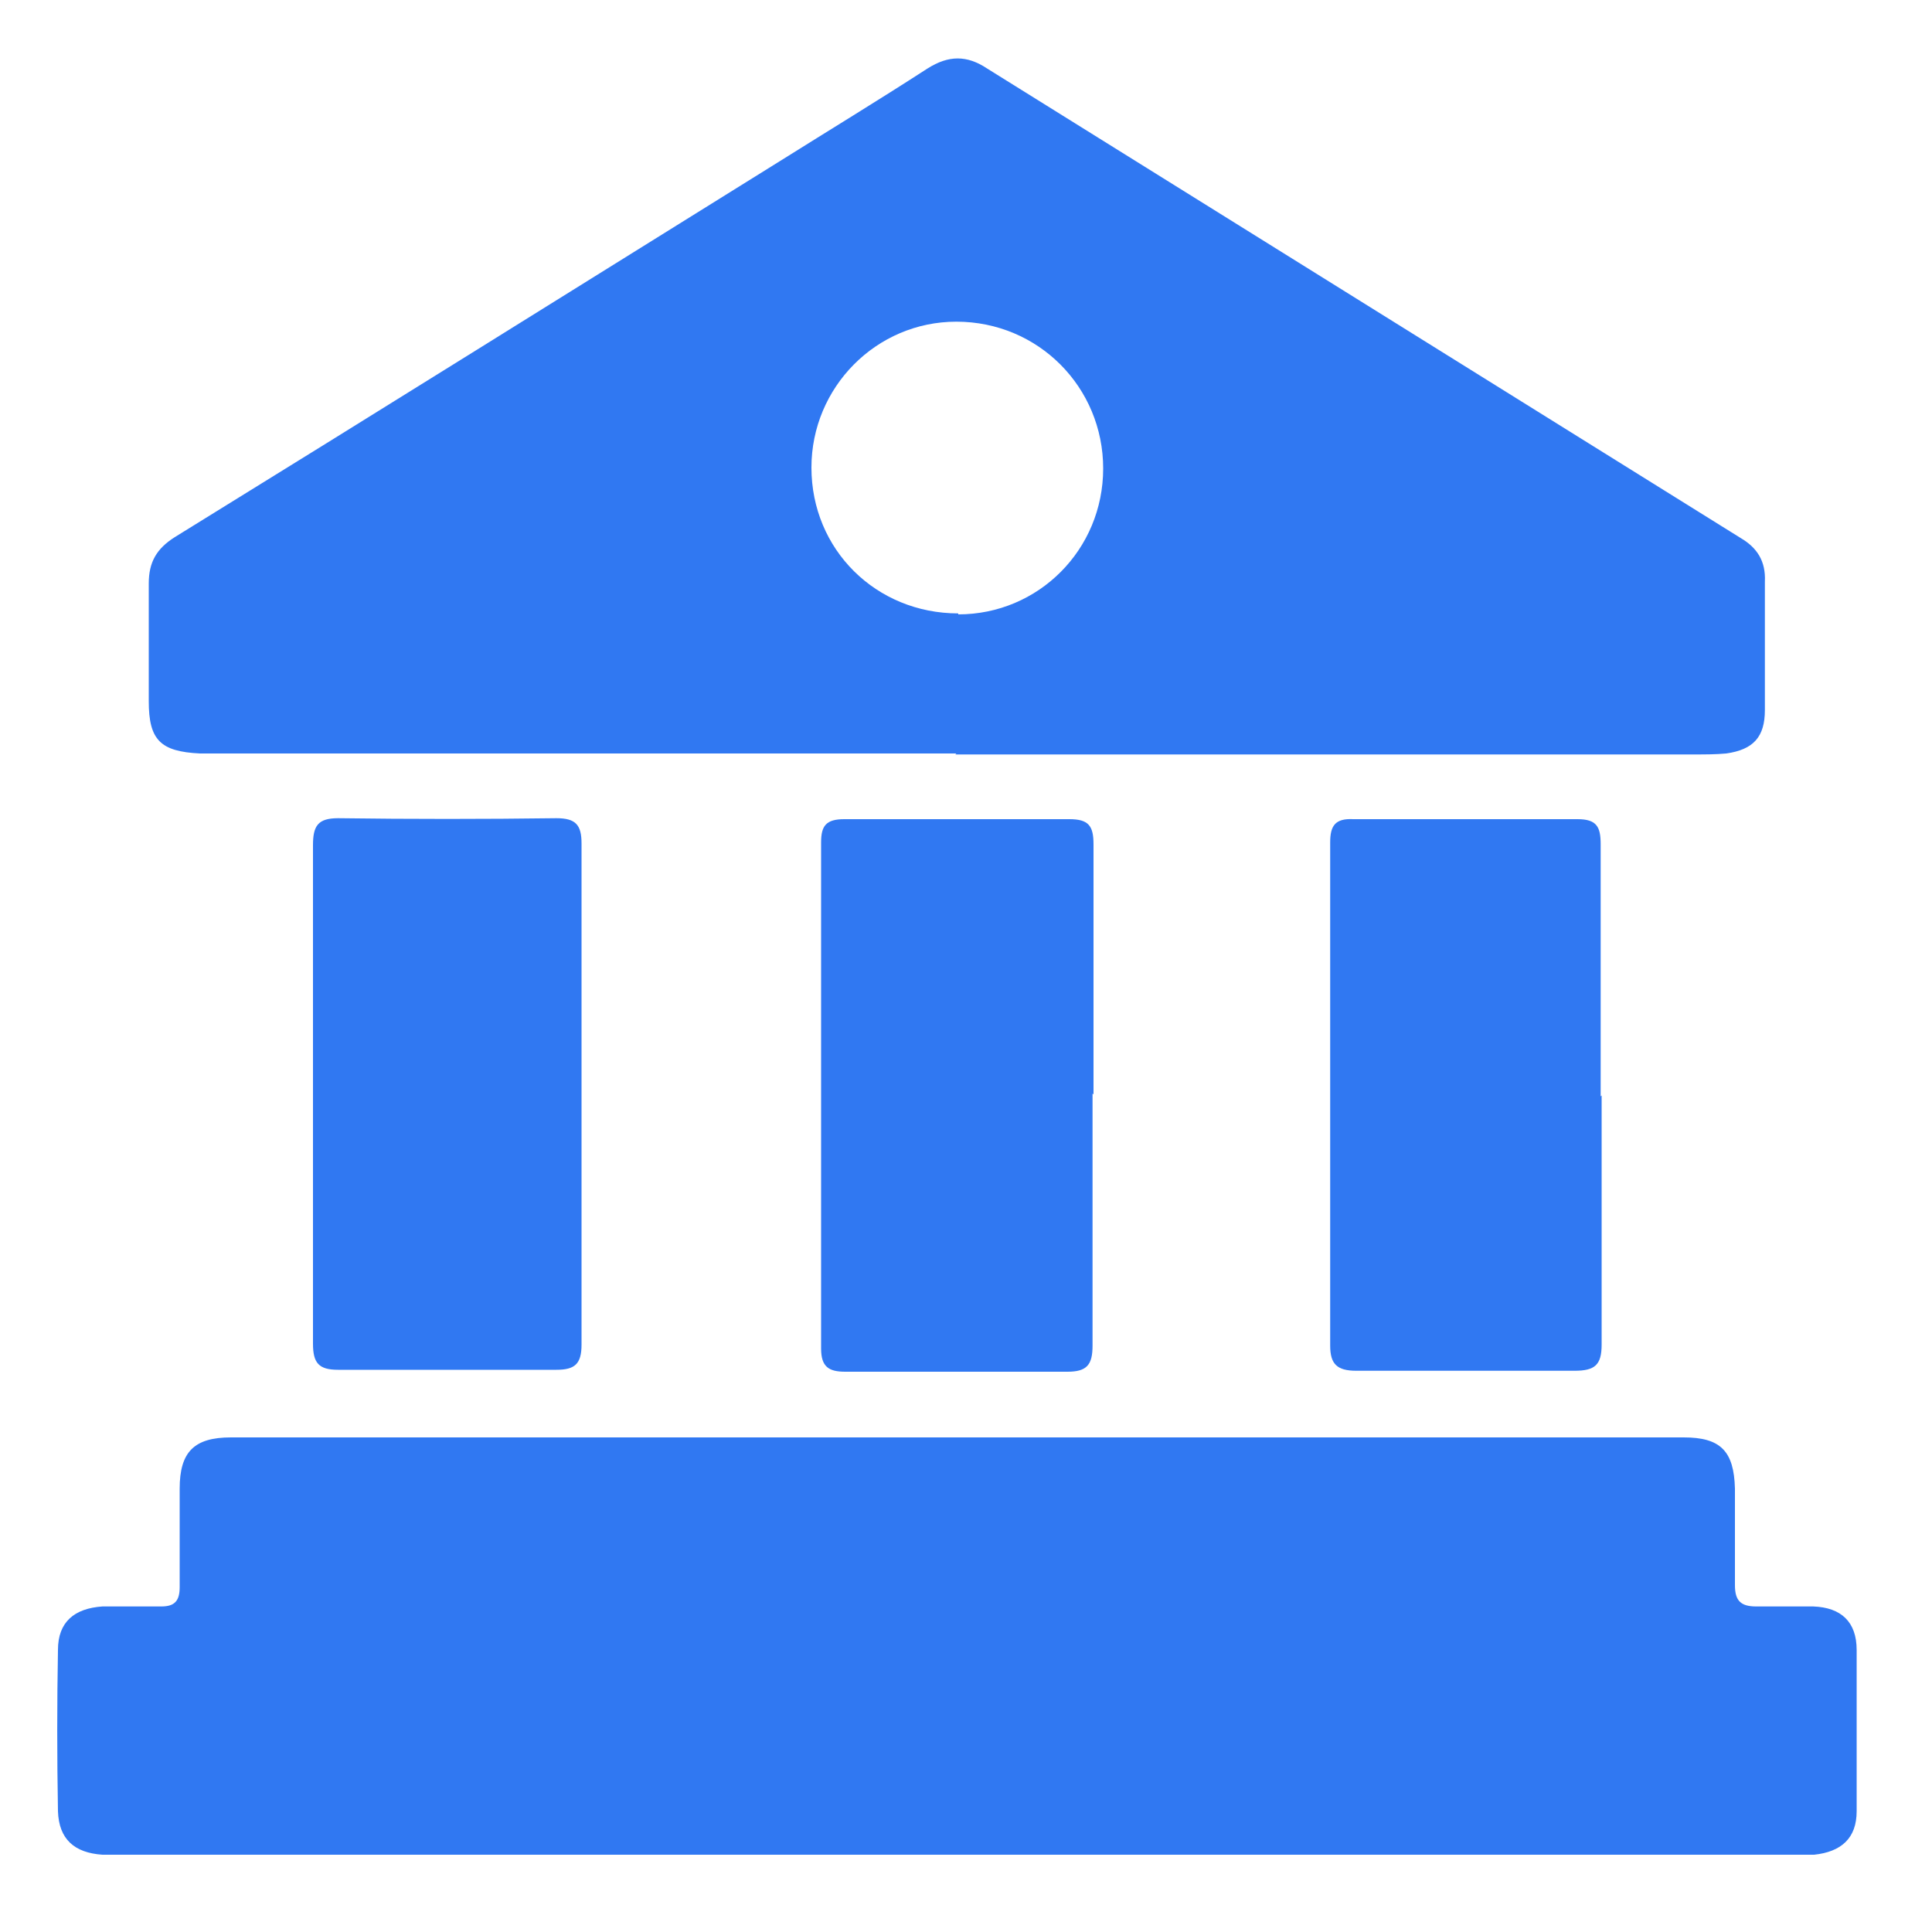 <?xml version="1.0" encoding="UTF-8"?>
<svg id="Layer_1" xmlns="http://www.w3.org/2000/svg" version="1.1" viewBox="0 0 200 200">
  <!-- Generator: Adobe Illustrator 29.2.1, SVG Export Plug-In . SVG Version: 2.1.0 Build 116)  -->
  <defs>
    <style>
      .st0 {
        fill: #3078f2;
      }
    </style>
  </defs>
  <path class="st0" d="M99.1,192H12.8c-.7,0-1.5,0-2.2,0-2.9-.2-4.5-1.6-4.6-4.5-.1-5.6-.1-11.2,0-16.7,0-2.9,1.7-4.3,4.6-4.5,2,0,4.1,0,6.1,0,1.4,0,1.9-.6,1.9-2,0-3.4,0-6.8,0-10.2,0-3.8,1.5-5.3,5.3-5.3,50.1,0,100.3,0,150.4,0,3.8,0,5.2,1.4,5.3,5.3,0,3.3,0,6.7,0,10,0,1.6.6,2.2,2.2,2.2,2,0,3.9,0,5.9,0,2.9.1,4.5,1.6,4.5,4.5,0,5.6,0,11.2,0,16.7,0,2.8-1.6,4.2-4.4,4.5-.8,0-1.6,0-2.4,0h-86.3"/>
  <path class="st0" d="M99,78H23.1c-.8,0-1.6,0-2.4,0-4.1-.2-5.3-1.4-5.3-5.4,0-4.1,0-8.1,0-12.2,0-2.2.8-3.6,2.7-4.8,20.9-12.9,41.7-25.9,62.6-38.9,5.1-3.2,10.2-6.3,15.3-9.6,2.2-1.4,4.1-1.4,6.2,0,26,16.2,52,32.4,78,48.6,1.7,1,2.6,2.4,2.5,4.5,0,4.4,0,8.8,0,13.3,0,2.8-1.2,4.1-4,4.5-1.1.1-2.2.1-3.3.1-25.5,0-51,0-76.5,0M99.2,63.6c8.3,0,15-6.7,15-15.1,0-8.4-6.7-15.2-15.2-15.2-8.3,0-15,6.8-15,15.1,0,8.5,6.7,15.1,15.2,15.1"/>
  <path class="st0" d="M113.1,113.2c0,8.7,0,17.4,0,26.1,0,2-.6,2.7-2.6,2.7-7.7,0-15.4,0-23,0-1.7,0-2.5-.5-2.5-2.4,0-17.5,0-34.9,0-52.4,0-1.7.5-2.4,2.4-2.4,7.7,0,15.5,0,23.3,0,2,0,2.5.7,2.5,2.6,0,8.6,0,17.2,0,25.9"/>
  <path class="st0" d="M165.8,113.4c0,8.6,0,17.2,0,25.8,0,2.1-.7,2.7-2.8,2.7-7.5,0-15.1,0-22.6,0-2,0-2.7-.7-2.7-2.6,0-17.4,0-34.8,0-52.1,0-1.7.5-2.5,2.4-2.4,7.7,0,15.5,0,23.2,0,2,0,2.4.8,2.4,2.6,0,8.7,0,17.4,0,26.1"/>
  <path class="st0" d="M32.4,113.4c0-8.6,0-17.2,0-25.9,0-2,.5-2.8,2.6-2.8,7.5.1,15.1.1,22.6,0,2,0,2.6.7,2.6,2.6,0,17.3,0,34.6,0,51.9,0,2-.7,2.6-2.6,2.6-7.5,0-15.1,0-22.6,0-2,0-2.6-.7-2.6-2.7,0-8.6,0-17.2,0-25.9"/>
</svg>